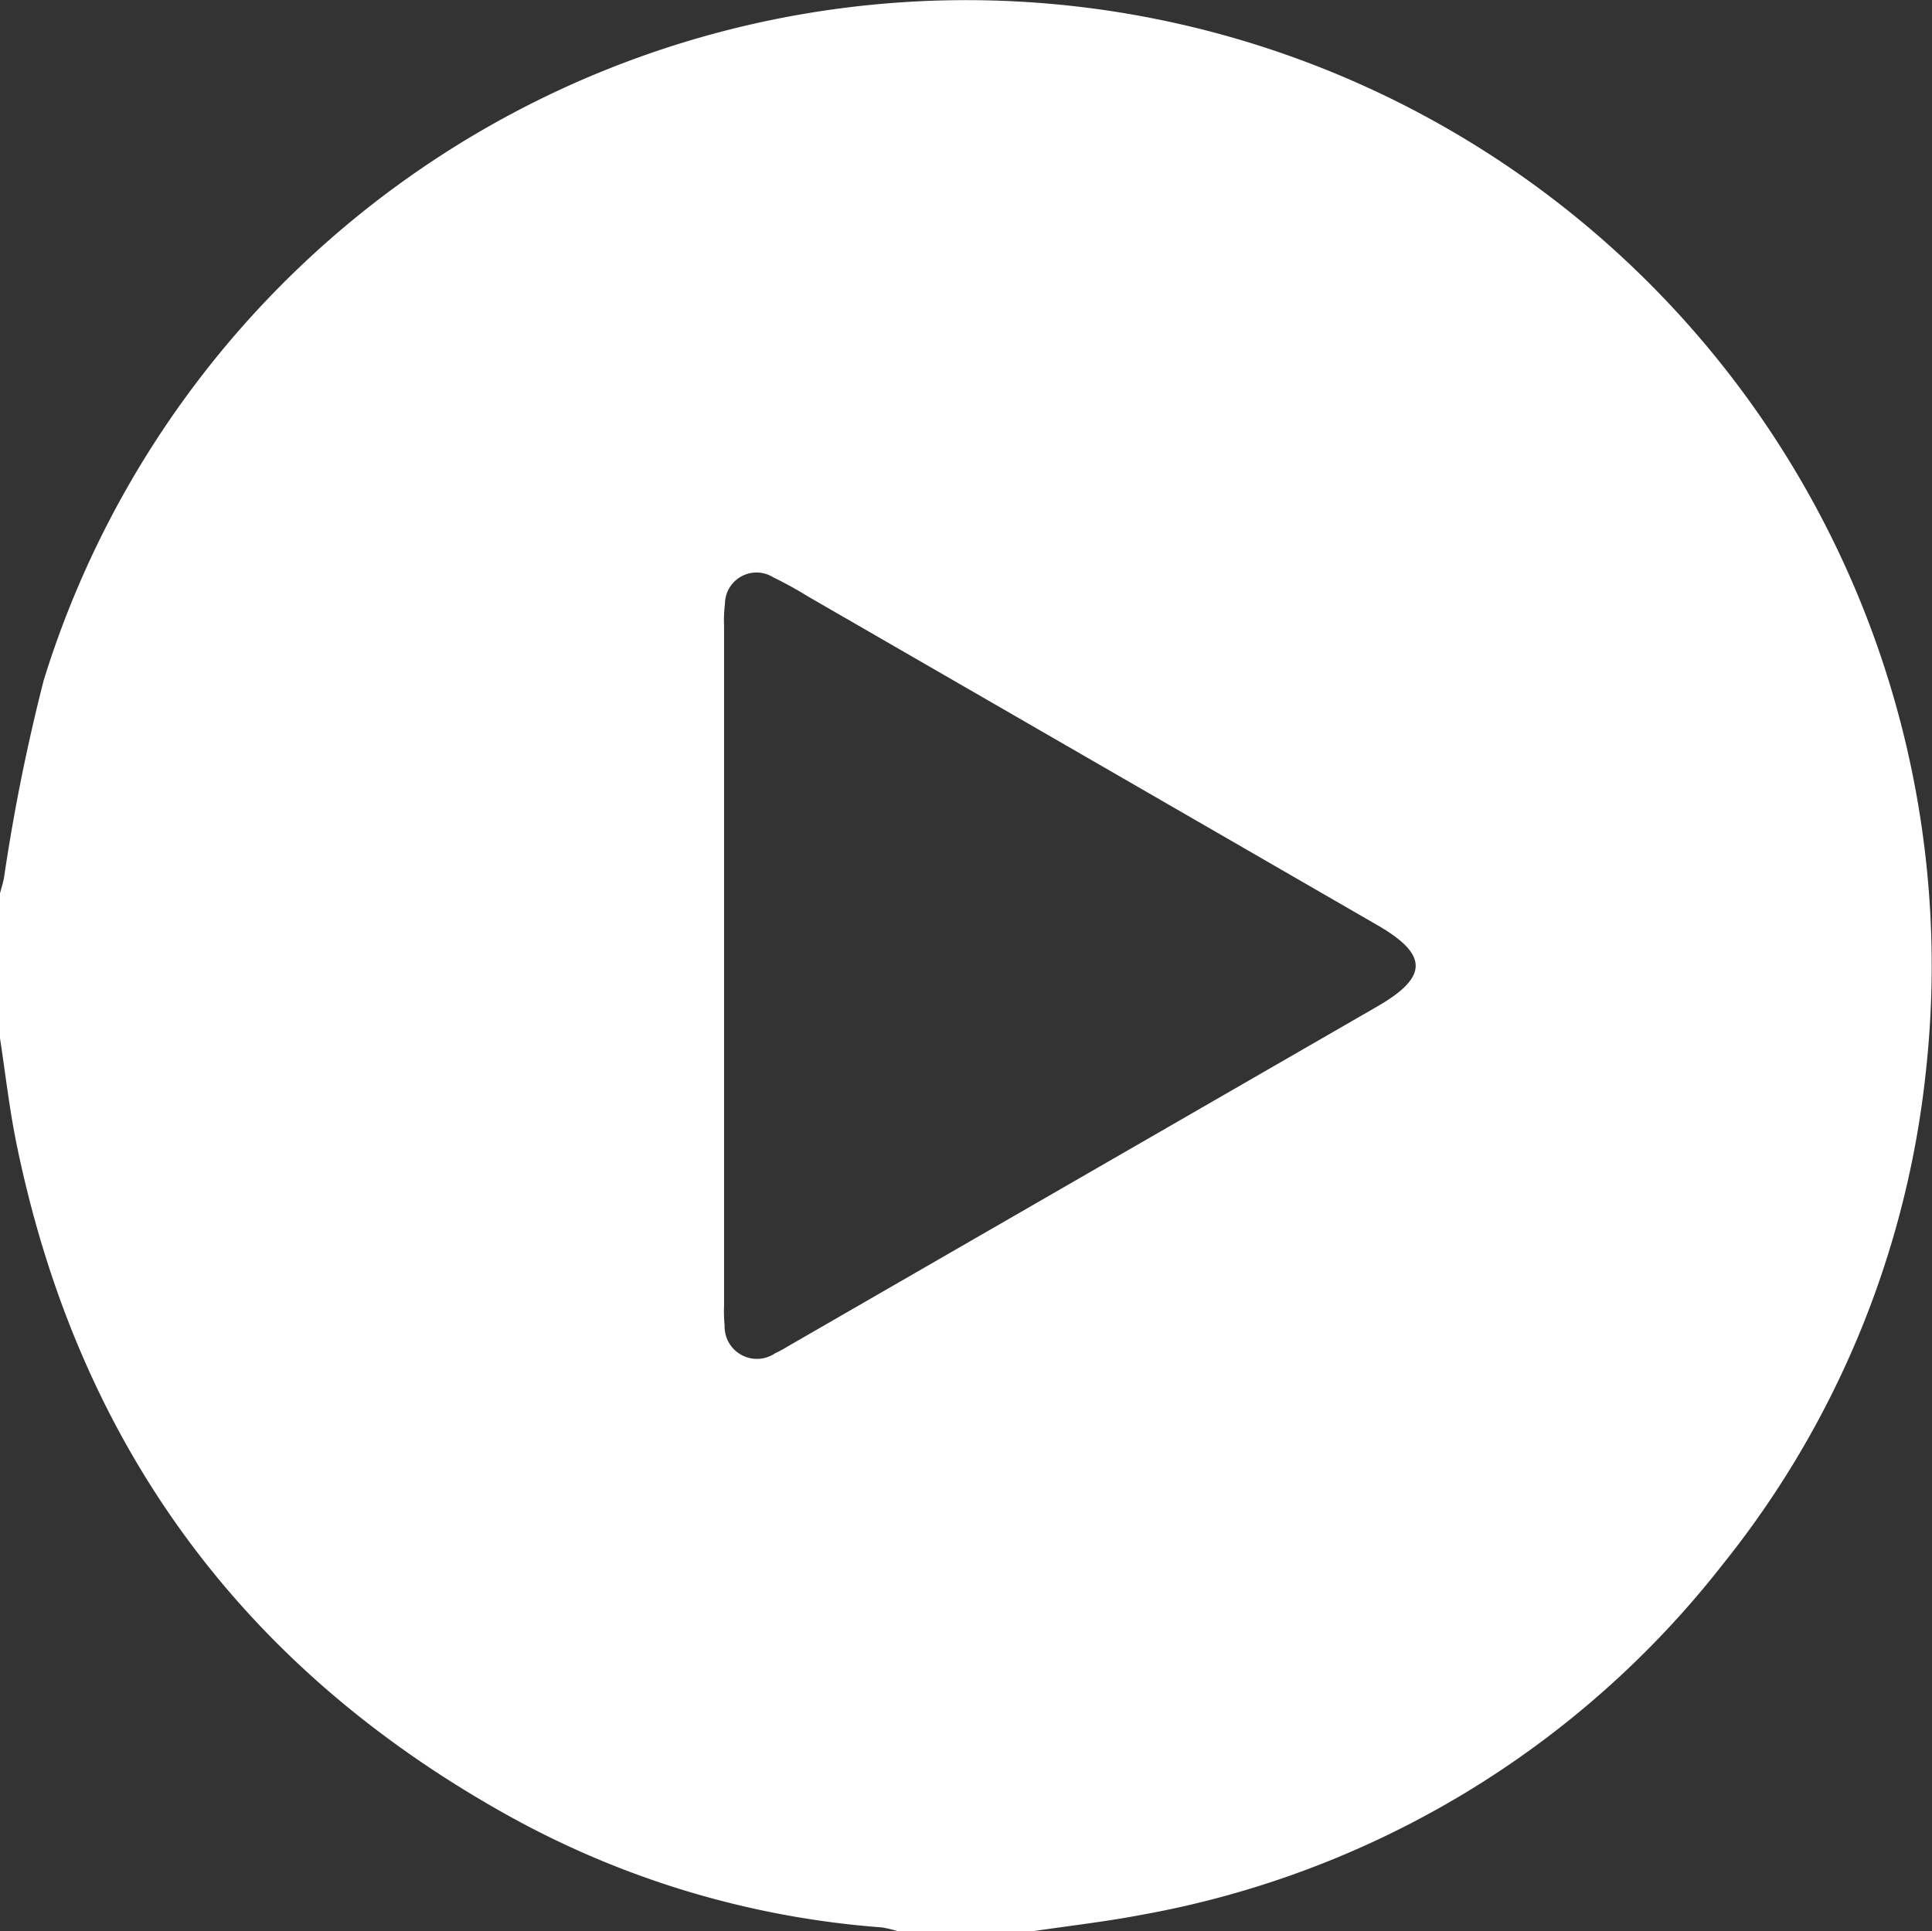 <svg xmlns="http://www.w3.org/2000/svg" xmlns:xlink="http://www.w3.org/1999/xlink" width="85.675" height="85.643" viewBox="0 0 85.675 85.643">
  <rect x="0" y="0" width="85.675" height="85.643" fill="#333333" stroke="none"/>
  <defs>
    <clipPath id="clip-path">
      <rect id="Rectangle_2498" data-name="Rectangle 2498" width="85.675" height="85.643" transform="translate(0 0)" fill="none"/>
    </clipPath>
  </defs>
  <g id="Group_225" data-name="Group 225" transform="translate(0 0)">
    <g id="Group_224" data-name="Group 224" clip-path="url(#clip-path)">
      <path id="Path_880" data-name="Path 880" d="M0,46.045V39.624c.058-.225.129-.446.174-.673a85.681,85.681,0,0,1,1.765-8.783A42.818,42.818,0,0,1,85.41,47.461a41.938,41.938,0,0,1-9.017,21.923,42.122,42.122,0,0,1-25.8,15.545c-1.569.3-3.159.479-4.74.714H39.783a4.507,4.507,0,0,0-.685-.162,40.279,40.279,0,0,1-16.327-4.83Q4.819,70.792.722,50.676C.412,49.146.237,47.589,0,46.045m32.109-3.216q0,7.535,0,15.07a6.762,6.762,0,0,0,.024.89,1.433,1.433,0,0,0,2.241,1.228c.242-.109.47-.251.7-.384l26-14.994c2.272-1.311,2.275-2.3,0-3.612q-12.609-7.282-25.22-14.56a17.141,17.141,0,0,0-1.558-.859,1.4,1.4,0,0,0-2.148,1.173,6.009,6.009,0,0,0-.039.978q0,7.535,0,15.07" fill="#fff"/>
    </g>
  </g>
</svg>
